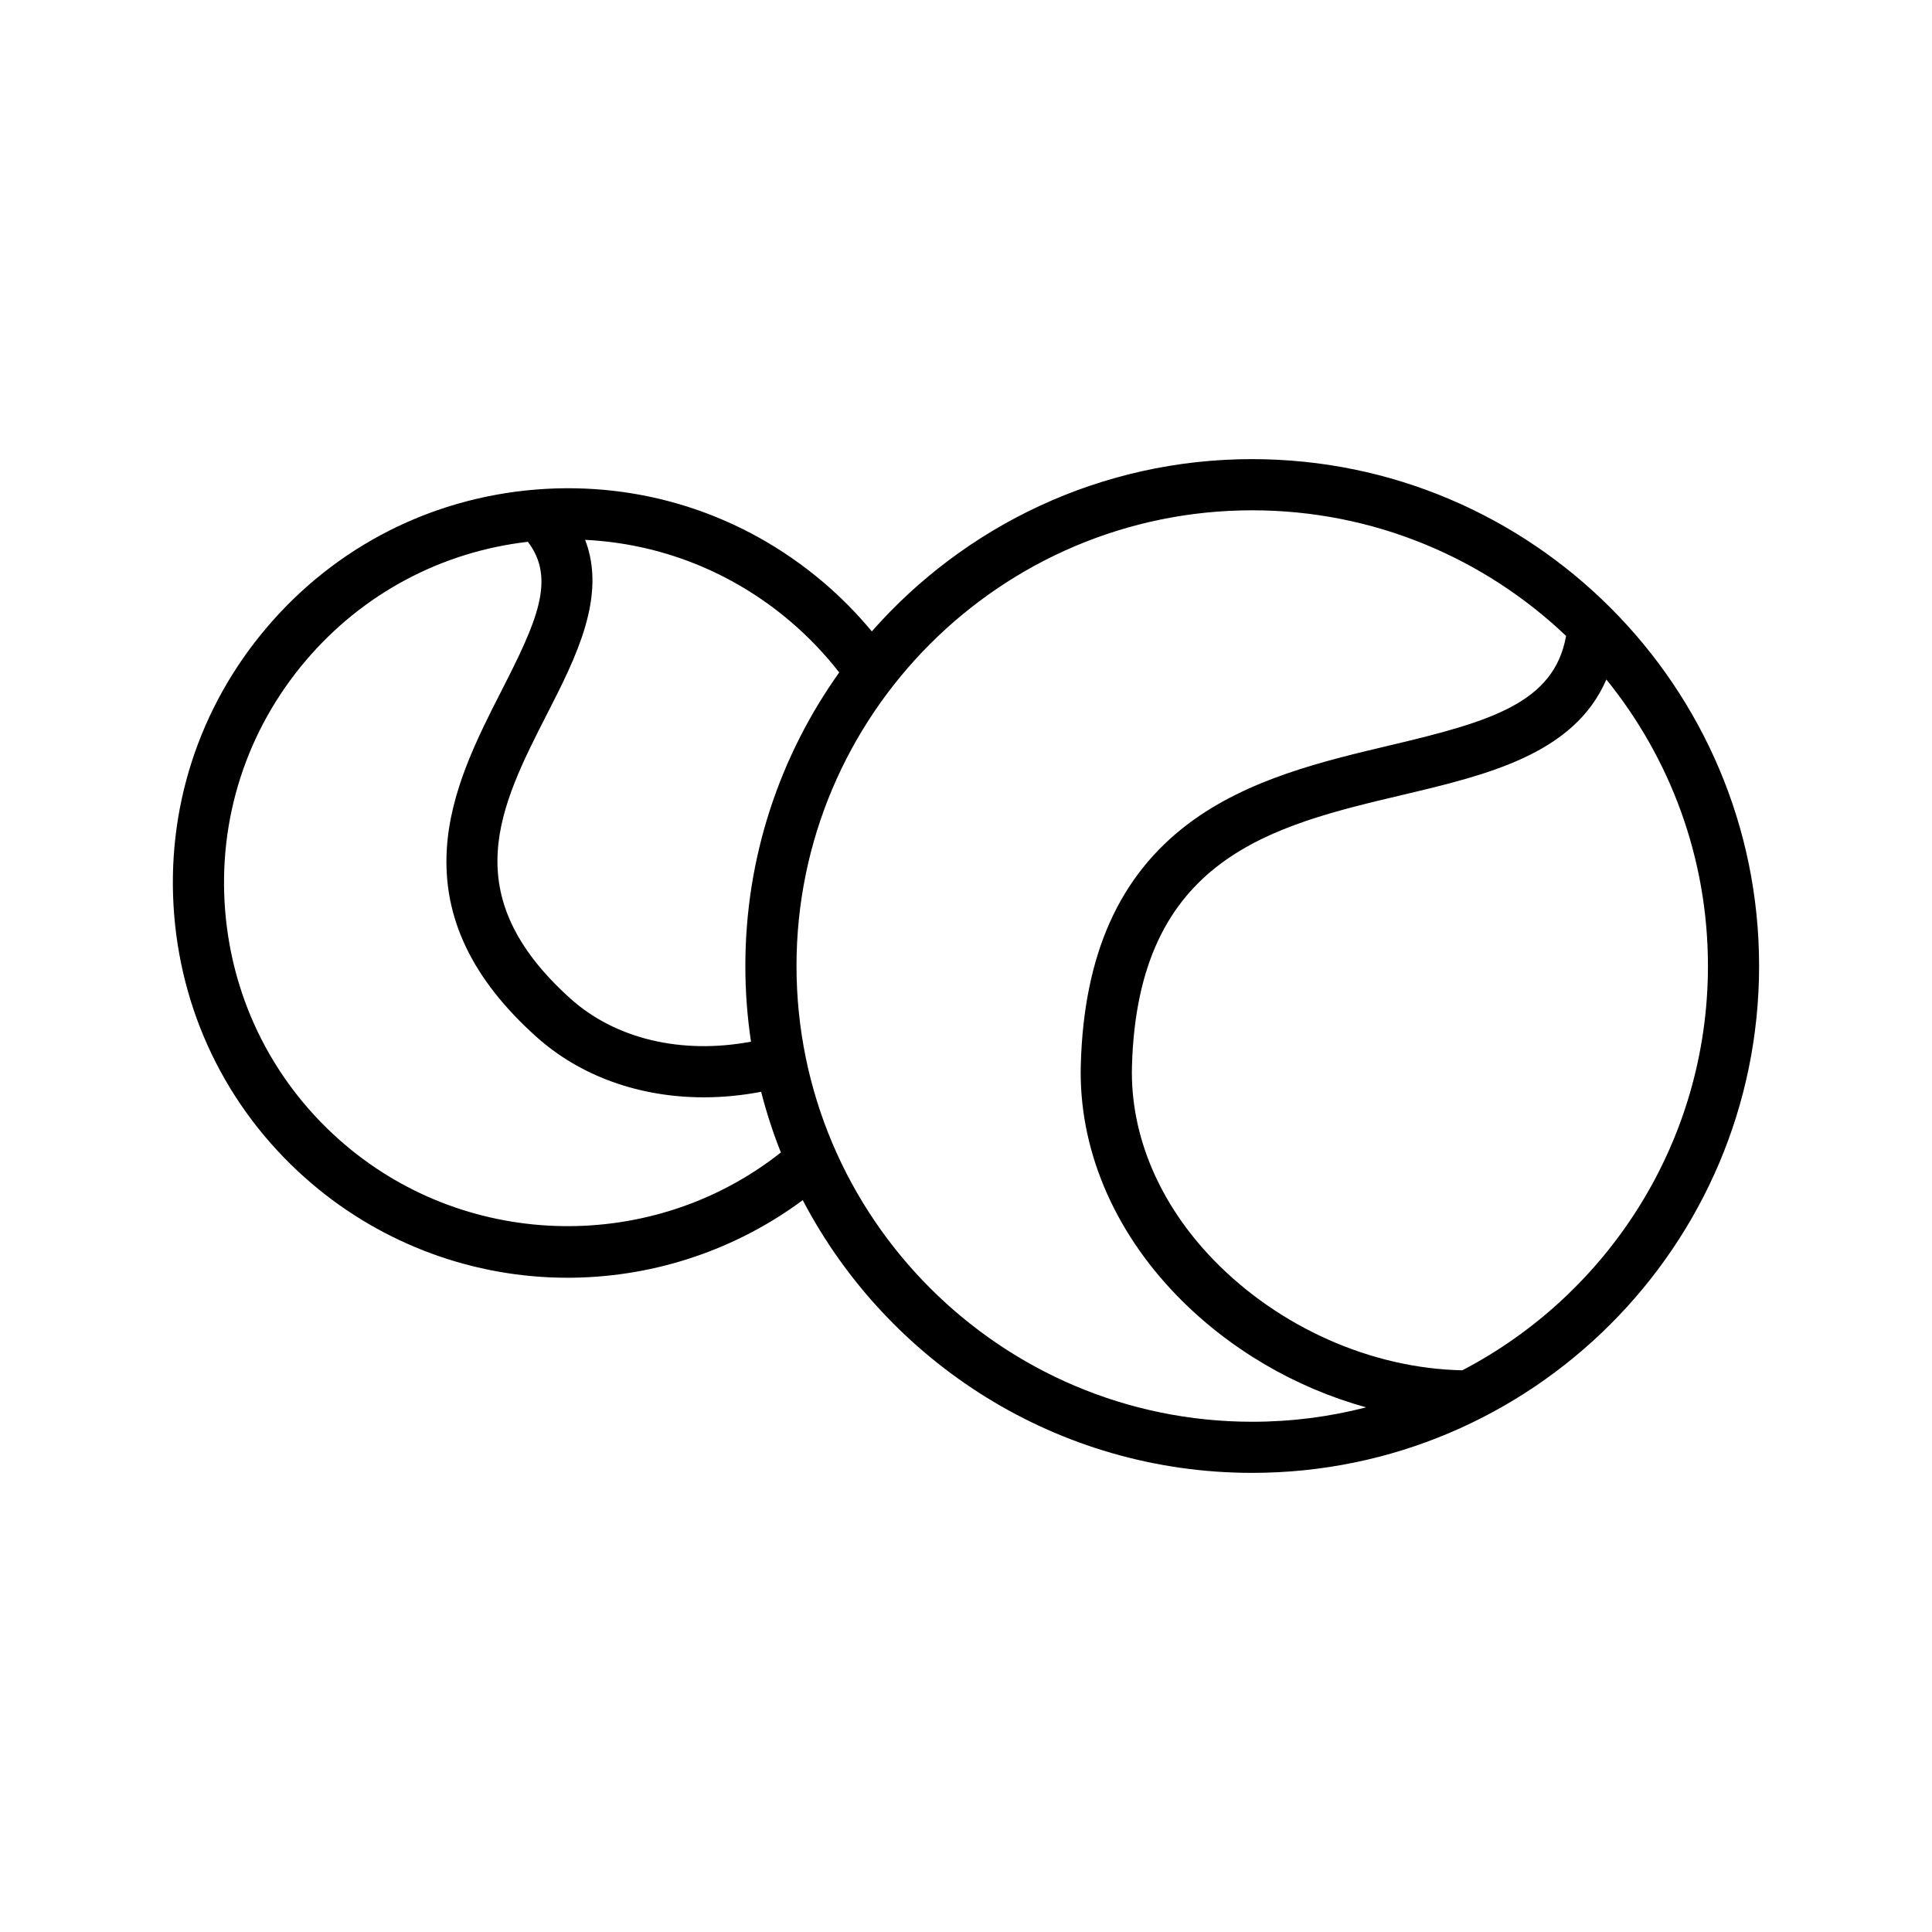 <?xml version="1.0" encoding="UTF-8"?>
<!-- Uploaded to: ICON Repo, www.iconrepo.com, Generator: ICON Repo Mixer Tools -->
<svg fill="#000000" width="800px" height="800px" version="1.1" viewBox="144 144 512 512" xmlns="http://www.w3.org/2000/svg">
 <path d="m475.85 265.67c-40.113 0-76.18 17.68-100.81 45.656-3.891-4.695-8.195-9.059-12.871-13.039-21.297-18.094-48.355-26.809-76.211-24.547-27.852 2.262-53.152 15.238-71.246 36.531-18.098 21.293-26.812 48.359-24.551 76.207 2.262 27.848 15.238 53.152 36.531 71.246 18.93 16.086 42.918 24.891 67.695 24.891 0.508 0 1.02-0.004 1.523-0.012 22.039-0.32 43.316-7.562 60.828-20.555 22.449 42.918 67.414 72.277 119.11 72.277 74.07 0 134.33-60.262 134.33-134.33 0.004-74.062-60.258-134.32-134.33-134.32zm-109.45 56.539c-15.66 21.969-24.875 48.824-24.875 77.793 0 6.812 0.516 13.512 1.496 20.051-18.352 3.434-35.902-0.672-47.867-11.43-30.613-27.539-18.703-50.875-6.094-75.578 7.512-14.707 15.797-30.973 10.004-45.98 19.914 0.977 38.871 8.426 54.32 21.555 4.816 4.09 9.176 8.648 13.016 13.59zm-130.93 125.19c-18.531-15.746-29.828-37.77-31.797-62.008s5.617-47.797 21.367-66.332c15.059-17.723 35.852-28.816 58.844-31.477 7.5 9.805 2.387 21.113-6.902 39.309-6.394 12.527-13.648 26.727-14.574 42.113-1.094 18.137 6.648 34.398 23.676 49.707 11.727 10.543 27.461 16.09 44.43 16.09 4.981 0 10.07-0.488 15.195-1.461 1.41 5.5 3.16 10.867 5.227 16.074-33.625 26.637-82.391 26.078-115.46-2.016zm119.61-47.395c0-66.594 54.18-120.77 120.77-120.77 32.207 0 61.508 12.672 83.18 33.293-3.176 17.793-20.07 22.707-46.637 28.988-17.652 4.176-37.656 8.91-53.387 20.719-18.41 13.824-27.762 34.727-28.582 63.895-0.617 21.953 8.453 43.719 25.547 61.301 13.723 14.113 31.379 24.367 50.066 29.531-9.648 2.492-19.766 3.82-30.184 3.82-66.598-0.008-120.77-54.184-120.77-120.78zm176.45 107.14c-23.977-0.488-48.469-11.316-65.836-29.176-14.512-14.93-22.223-33.211-21.711-51.465 1.559-55.25 37.133-63.664 71.535-71.805 22.5-5.32 45.629-10.805 54.184-30.625 16.828 20.758 26.922 47.184 26.922 75.922 0 46.527-26.441 86.988-65.094 107.15z"/>
</svg>